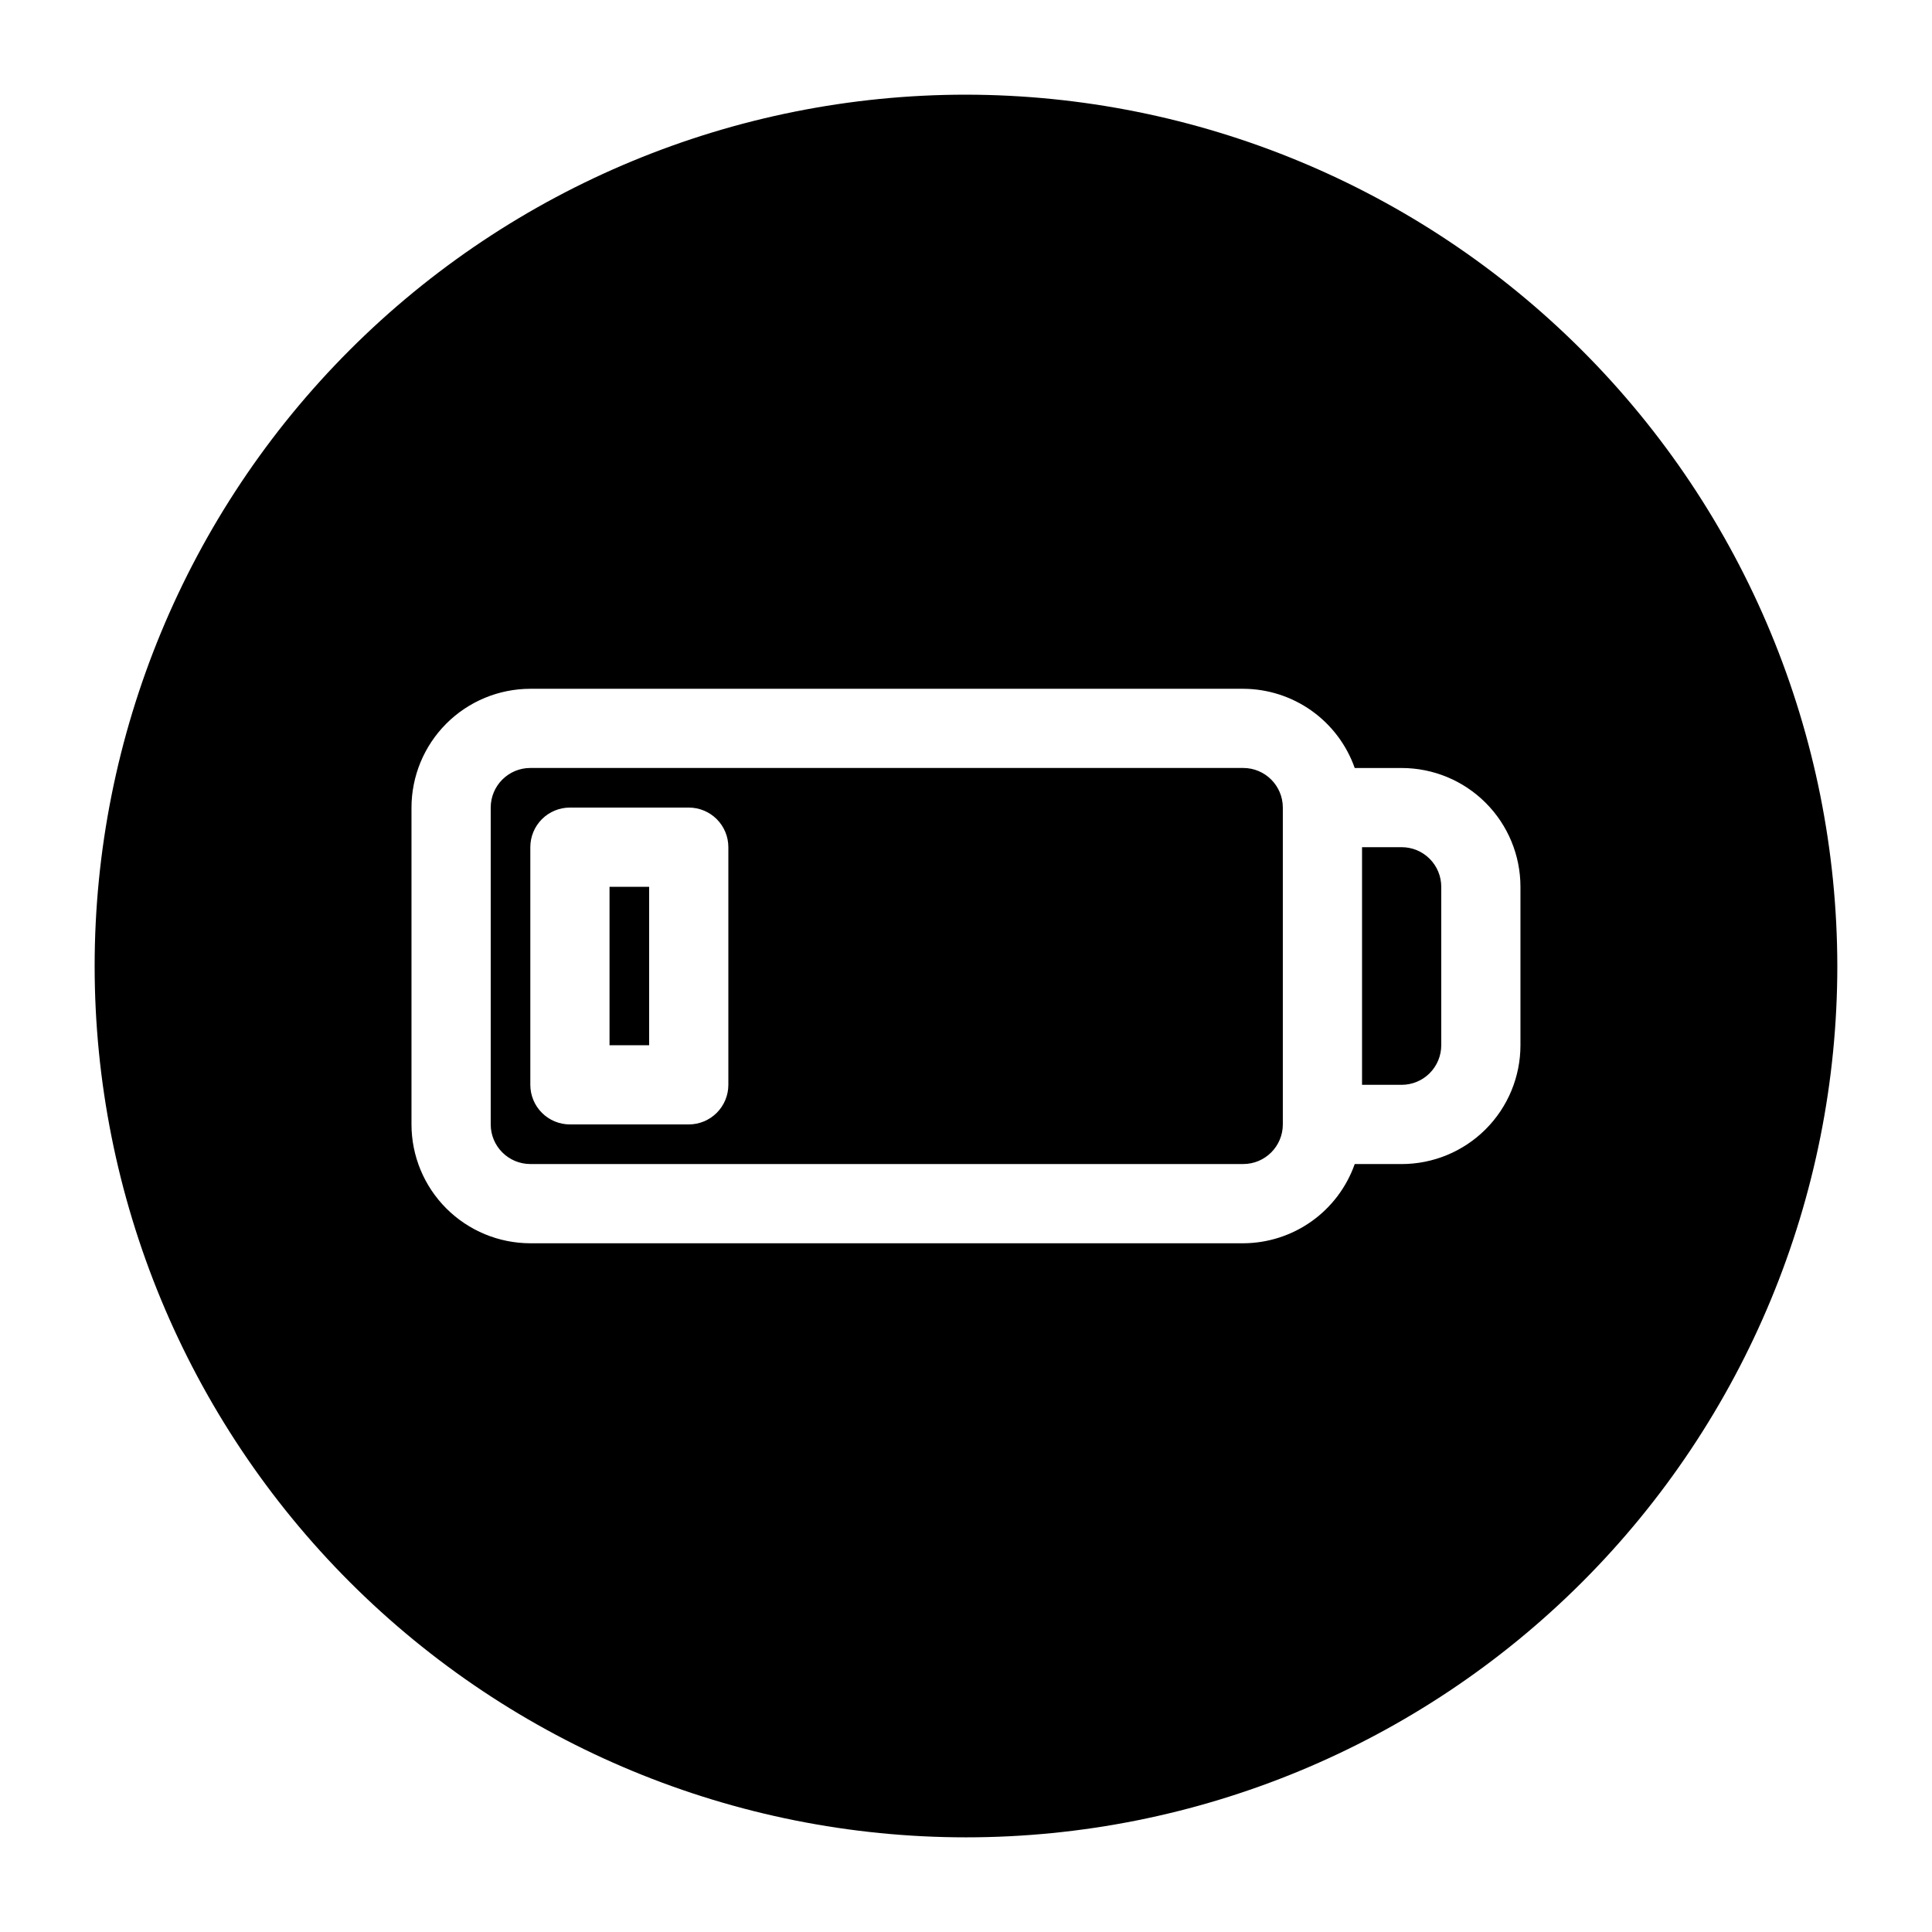 <?xml version="1.0" encoding="UTF-8"?>
<!-- Uploaded to: ICON Repo, www.svgrepo.com, Generator: ICON Repo Mixer Tools -->
<svg fill="#000000" width="800px" height="800px" version="1.1" viewBox="144 144 512 512" xmlns="http://www.w3.org/2000/svg">
 <path d="m473.47 347.52h-188.93c-5.797 0.004-10.492 4.699-10.496 10.496v83.969c0.004 5.793 4.699 10.488 10.496 10.496h188.93c5.793-0.004 10.488-4.703 10.492-10.496v-83.969c-0.004-5.797-4.699-10.492-10.492-10.496zm-136.45 83.969c0 2.781-1.105 5.453-3.074 7.422s-4.641 3.074-7.422 3.074h-31.488c-2.785 0-5.453-1.105-7.422-3.074s-3.074-4.641-3.074-7.422v-62.977c0-2.785 1.105-5.457 3.074-7.426 1.969-1.965 4.637-3.074 7.422-3.07h31.488c2.781-0.004 5.453 1.105 7.422 3.07 1.969 1.969 3.074 4.641 3.074 7.426zm188.93-52.48v41.984h-0.004c0 2.781-1.105 5.453-3.074 7.422-1.965 1.965-4.637 3.074-7.422 3.074h-10.496v-62.977h10.496c2.785 0 5.457 1.105 7.422 3.074 1.969 1.969 3.074 4.637 3.074 7.422zm-220.42 0h10.496v41.984h-10.496zm94.465-209.92c-61.242 0-119.98 24.328-163.28 67.633s-67.633 102.04-67.633 163.28 24.328 119.97 67.633 163.28c43.305 43.305 102.04 67.633 163.28 67.633s119.97-24.328 163.28-67.633c43.305-43.305 67.633-102.04 67.633-163.28-0.066-61.223-24.418-119.91-67.707-163.2-43.289-43.293-101.98-67.641-163.2-67.711zm146.94 251.91c0 8.348-3.316 16.359-9.223 22.266-5.902 5.902-13.914 9.223-22.266 9.223h-12.43c-2.156 6.121-6.152 11.426-11.445 15.184-5.293 3.758-11.617 5.785-18.105 5.809h-188.93c-8.348-0.012-16.352-3.332-22.258-9.234-5.902-5.902-9.223-13.906-9.23-22.254v-83.969c0.008-8.348 3.328-16.352 9.23-22.258 5.906-5.902 13.91-9.223 22.258-9.23h188.93c6.488 0.02 12.812 2.047 18.105 5.805 5.293 3.762 9.289 9.062 11.445 15.188h12.43c8.352 0 16.363 3.316 22.266 9.223 5.906 5.902 9.223 13.914 9.223 22.266z"/>
</svg>